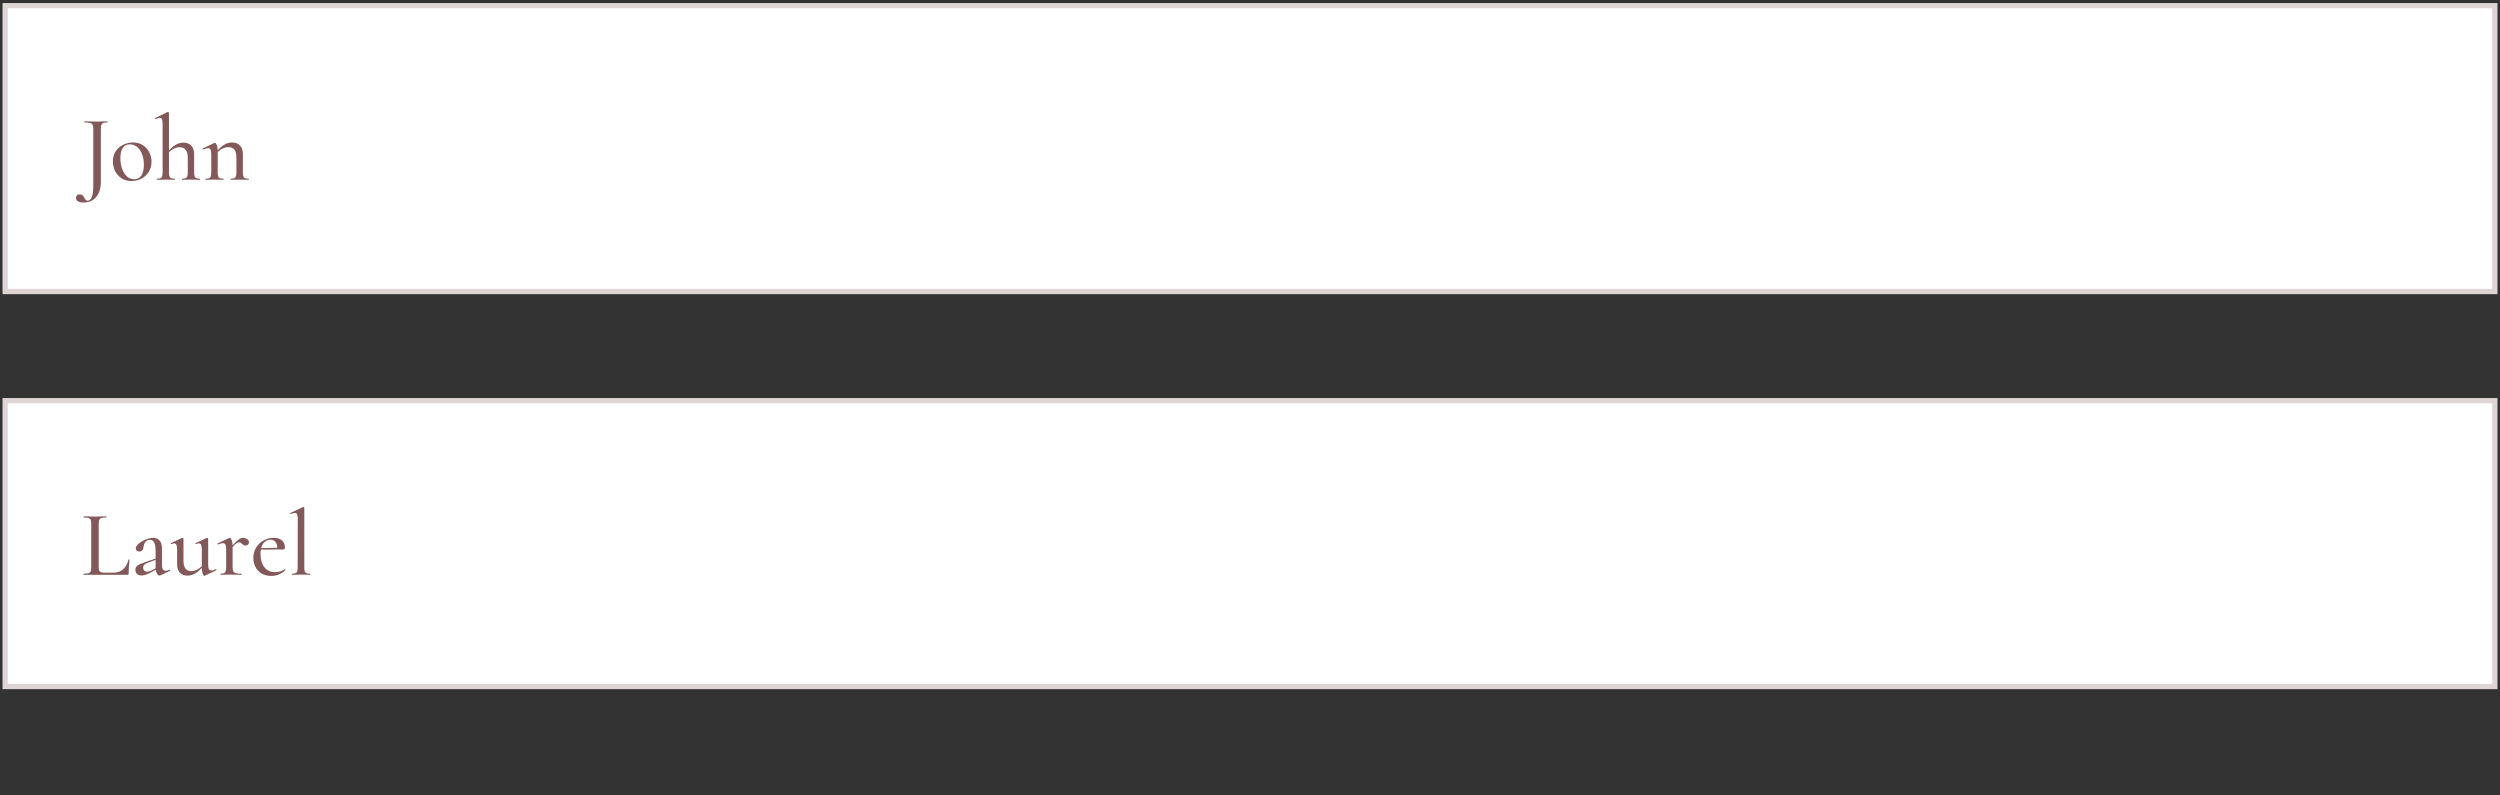 <svg width="481" height="153" viewBox="0 0 481 153" fill="none" xmlns="http://www.w3.org/2000/svg">
<rect x="0" y="0" width="481" height="153" fill="#333333" stroke="none"/>
<g clip-path="url(#clip0)">
<rect x="0.5" y="0.592" width="480" height="56" fill="white"/>
<rect x="1" y="1.092" width="479" height="55" stroke="#835858" stroke-opacity="0.25"/>
<path d="M20.648 23.342C20.672 23.342 20.684 23.378 20.684 23.45C20.684 23.522 20.672 23.558 20.648 23.558C20.276 23.558 20.006 23.594 19.838 23.666C19.67 23.738 19.556 23.864 19.496 24.044C19.436 24.212 19.406 24.476 19.406 24.836V34.952C19.406 36.2 19.112 37.178 18.524 37.886C17.936 38.606 17.096 38.966 16.004 38.966C15.584 38.966 15.248 38.888 14.996 38.732C14.744 38.576 14.618 38.366 14.618 38.102C14.618 37.898 14.678 37.73 14.798 37.598C14.918 37.466 15.092 37.4 15.32 37.4C15.56 37.4 15.74 37.454 15.86 37.562C15.992 37.682 16.118 37.856 16.238 38.084C16.346 38.276 16.436 38.408 16.508 38.48C16.592 38.564 16.7 38.606 16.832 38.606C17.204 38.606 17.48 38.372 17.66 37.904C17.852 37.436 17.948 36.674 17.948 35.618V24.8C17.948 24.44 17.906 24.176 17.822 24.008C17.738 23.84 17.576 23.726 17.336 23.666C17.108 23.594 16.748 23.558 16.256 23.558C16.232 23.558 16.22 23.522 16.22 23.45C16.22 23.378 16.232 23.342 16.256 23.342L17.318 23.36C17.87 23.384 18.314 23.396 18.65 23.396C18.962 23.396 19.358 23.384 19.838 23.36L20.648 23.342ZM25.284 34.826C24.576 34.826 23.952 34.658 23.412 34.322C22.872 33.974 22.452 33.512 22.152 32.936C21.864 32.348 21.72 31.712 21.72 31.028C21.72 30.248 21.912 29.588 22.296 29.048C22.68 28.496 23.172 28.088 23.772 27.824C24.372 27.548 24.984 27.41 25.608 27.41C26.316 27.41 26.94 27.584 27.48 27.932C28.02 28.28 28.434 28.742 28.722 29.318C29.01 29.882 29.154 30.482 29.154 31.118C29.154 31.85 28.974 32.498 28.614 33.062C28.266 33.626 27.798 34.064 27.21 34.376C26.622 34.676 25.98 34.826 25.284 34.826ZM25.806 34.484C26.406 34.484 26.868 34.25 27.192 33.782C27.516 33.314 27.678 32.612 27.678 31.676C27.678 30.896 27.558 30.212 27.318 29.624C27.09 29.024 26.772 28.568 26.364 28.256C25.956 27.932 25.5 27.77 24.996 27.77C24.408 27.77 23.952 27.998 23.628 28.454C23.316 28.898 23.16 29.558 23.16 30.434C23.16 31.19 23.274 31.88 23.502 32.504C23.73 33.116 24.042 33.602 24.438 33.962C24.846 34.31 25.302 34.484 25.806 34.484ZM38.449 34.376C38.485 34.376 38.503 34.412 38.503 34.484C38.503 34.556 38.485 34.592 38.449 34.592C38.149 34.592 37.915 34.586 37.747 34.574L36.757 34.556L35.731 34.574C35.563 34.586 35.335 34.592 35.047 34.592C35.023 34.592 35.011 34.556 35.011 34.484C35.011 34.412 35.023 34.376 35.047 34.376C35.491 34.376 35.779 34.298 35.911 34.142C36.055 33.974 36.127 33.638 36.127 33.134V30.362C36.127 29.666 35.995 29.156 35.731 28.832C35.479 28.496 35.083 28.328 34.543 28.328C34.195 28.328 33.841 28.418 33.481 28.598C33.121 28.766 32.797 29 32.509 29.3V33.134C32.509 33.638 32.581 33.974 32.725 34.142C32.869 34.298 33.163 34.376 33.607 34.376C33.643 34.376 33.661 34.412 33.661 34.484C33.661 34.556 33.643 34.592 33.607 34.592C33.307 34.592 33.073 34.586 32.905 34.574L31.915 34.556L30.889 34.574C30.721 34.586 30.493 34.592 30.205 34.592C30.181 34.592 30.169 34.556 30.169 34.484C30.169 34.412 30.181 34.376 30.205 34.376C30.649 34.376 30.937 34.298 31.069 34.142C31.213 33.974 31.285 33.638 31.285 33.134V23.882C31.285 23.45 31.243 23.144 31.159 22.964C31.087 22.772 30.949 22.676 30.745 22.676C30.529 22.676 30.265 22.754 29.953 22.91H29.917C29.881 22.91 29.851 22.88 29.827 22.82C29.803 22.76 29.809 22.724 29.845 22.712L32.257 21.542H32.311C32.359 21.542 32.401 21.56 32.437 21.596C32.485 21.632 32.509 21.674 32.509 21.722V28.958C33.385 27.95 34.309 27.446 35.281 27.446C35.941 27.446 36.451 27.638 36.811 28.022C37.171 28.406 37.351 28.952 37.351 29.66V33.134C37.351 33.638 37.423 33.974 37.567 34.142C37.711 34.298 38.005 34.376 38.449 34.376ZM47.809 34.376C47.845 34.376 47.863 34.412 47.863 34.484C47.863 34.556 47.845 34.592 47.809 34.592C47.521 34.592 47.287 34.586 47.107 34.574L46.117 34.556L45.127 34.574C44.947 34.586 44.713 34.592 44.425 34.592C44.389 34.592 44.371 34.556 44.371 34.484C44.371 34.412 44.389 34.376 44.425 34.376C44.857 34.376 45.139 34.298 45.271 34.142C45.415 33.974 45.487 33.638 45.487 33.134V30.326C45.487 29.63 45.361 29.12 45.109 28.796C44.857 28.472 44.455 28.31 43.903 28.31C43.567 28.31 43.219 28.394 42.859 28.562C42.499 28.73 42.175 28.964 41.887 29.264V33.134C41.887 33.638 41.953 33.974 42.085 34.142C42.229 34.298 42.523 34.376 42.967 34.376C43.003 34.376 43.021 34.412 43.021 34.484C43.021 34.556 43.003 34.592 42.967 34.592C42.679 34.592 42.445 34.586 42.265 34.574L41.275 34.556L40.267 34.574C40.099 34.586 39.871 34.592 39.583 34.592C39.547 34.592 39.529 34.556 39.529 34.484C39.529 34.412 39.547 34.376 39.583 34.376C40.015 34.376 40.297 34.298 40.429 34.142C40.573 33.974 40.645 33.638 40.645 33.134V29.624C40.645 29.228 40.597 28.946 40.501 28.778C40.417 28.598 40.267 28.508 40.051 28.508C39.823 28.508 39.505 28.592 39.097 28.76H39.061C39.025 28.76 38.995 28.73 38.971 28.67C38.959 28.61 38.971 28.574 39.007 28.562L41.239 27.5C41.263 27.488 41.299 27.482 41.347 27.482C41.467 27.482 41.581 27.62 41.689 27.896C41.809 28.16 41.875 28.508 41.887 28.94C42.763 27.92 43.681 27.41 44.641 27.41C45.301 27.41 45.811 27.608 46.171 28.004C46.543 28.388 46.729 28.928 46.729 29.624V33.134C46.729 33.638 46.795 33.974 46.927 34.142C47.071 34.298 47.365 34.376 47.809 34.376Z" fill="#835858"/>
</g>
<g clip-path="url(#clip1)">
<rect x="0.5" y="76.592" width="480" height="56" fill="white"/>
<rect x="1" y="77.092" width="479" height="55" stroke="#835858" stroke-opacity="0.25"/>
<path d="M18.992 109.062C18.992 109.398 19.022 109.644 19.082 109.8C19.154 109.944 19.28 110.046 19.46 110.106C19.64 110.154 19.922 110.178 20.306 110.178H21.836C22.592 110.178 23.216 109.956 23.708 109.512C24.212 109.056 24.548 108.444 24.716 107.676C24.716 107.64 24.746 107.628 24.806 107.64C24.878 107.64 24.914 107.658 24.914 107.694C24.806 108.75 24.752 109.626 24.752 110.322C24.752 110.418 24.728 110.49 24.68 110.538C24.644 110.574 24.578 110.592 24.482 110.592H16.094C16.07 110.592 16.058 110.556 16.058 110.484C16.058 110.412 16.07 110.376 16.094 110.376C16.526 110.376 16.838 110.346 17.03 110.286C17.234 110.226 17.372 110.112 17.444 109.944C17.516 109.764 17.552 109.494 17.552 109.134V100.8C17.552 100.44 17.516 100.176 17.444 100.008C17.372 99.84 17.234 99.726 17.03 99.666C16.838 99.594 16.526 99.558 16.094 99.558C16.07 99.558 16.058 99.522 16.058 99.45C16.058 99.378 16.07 99.342 16.094 99.342L16.994 99.36C17.522 99.384 17.948 99.396 18.272 99.396C18.596 99.396 19.022 99.384 19.55 99.36L20.45 99.342C20.474 99.342 20.486 99.378 20.486 99.45C20.486 99.522 20.474 99.558 20.45 99.558C20.03 99.558 19.718 99.594 19.514 99.666C19.31 99.726 19.172 99.846 19.1 100.026C19.028 100.194 18.992 100.458 18.992 100.818V109.062ZM32.656 109.62C32.704 109.62 32.734 109.65 32.746 109.71C32.77 109.758 32.758 109.794 32.71 109.818L30.856 110.7C30.808 110.724 30.754 110.736 30.694 110.736C30.538 110.736 30.388 110.64 30.244 110.448C30.112 110.244 30.022 109.968 29.974 109.62L28.948 110.178C28.264 110.538 27.694 110.718 27.238 110.718C26.866 110.718 26.572 110.622 26.356 110.43C26.152 110.226 26.05 109.962 26.05 109.638C26.05 109.29 26.176 109.02 26.428 108.828C26.692 108.636 27.172 108.42 27.868 108.18L29.938 107.46V106.002C29.938 105.234 29.842 104.688 29.65 104.364C29.47 104.028 29.206 103.86 28.858 103.86C28.486 103.86 28.192 103.998 27.976 104.274C27.772 104.538 27.646 104.886 27.598 105.318C27.55 105.846 27.286 106.11 26.806 106.11C26.59 106.11 26.422 106.056 26.302 105.948C26.182 105.84 26.122 105.69 26.122 105.498C26.122 105.21 26.308 104.91 26.68 104.598C27.064 104.274 27.52 104.01 28.048 103.806C28.576 103.59 29.05 103.482 29.47 103.482C29.974 103.482 30.382 103.65 30.694 103.986C31.006 104.31 31.162 104.802 31.162 105.462V108.648C31.162 109.044 31.216 109.338 31.324 109.53C31.444 109.722 31.624 109.818 31.864 109.818C32.08 109.818 32.338 109.752 32.638 109.62H32.656ZM29.938 109.35V109.17V107.712L28.354 108.306C28.066 108.414 27.856 108.54 27.724 108.684C27.604 108.816 27.544 108.984 27.544 109.188C27.544 109.44 27.616 109.638 27.76 109.782C27.904 109.926 28.09 109.998 28.318 109.998C28.582 109.998 28.846 109.926 29.11 109.782L29.938 109.35ZM41.547 109.512C41.595 109.512 41.631 109.542 41.655 109.602C41.679 109.65 41.673 109.686 41.637 109.71L39.405 110.772C39.381 110.784 39.351 110.79 39.315 110.79C39.207 110.79 39.099 110.652 38.991 110.376C38.883 110.088 38.829 109.716 38.829 109.26C37.941 110.256 37.017 110.754 36.057 110.754C35.445 110.754 34.959 110.562 34.599 110.178C34.251 109.782 34.077 109.236 34.077 108.54V105.822C34.077 105.366 34.035 105.042 33.951 104.85C33.867 104.646 33.729 104.544 33.537 104.544C33.369 104.544 33.183 104.592 32.979 104.688H32.943C32.907 104.688 32.877 104.658 32.853 104.598C32.841 104.538 32.853 104.502 32.889 104.49L35.013 103.5L35.085 103.482C35.133 103.482 35.181 103.5 35.229 103.536C35.277 103.572 35.301 103.614 35.301 103.662V107.856C35.301 109.212 35.805 109.89 36.813 109.89C37.149 109.89 37.497 109.806 37.857 109.638C38.217 109.47 38.541 109.236 38.829 108.936V105.822C38.829 105.366 38.787 105.042 38.703 104.85C38.619 104.646 38.481 104.544 38.289 104.544C38.133 104.544 37.941 104.592 37.713 104.688H37.677C37.641 104.688 37.617 104.658 37.605 104.598C37.593 104.538 37.605 104.502 37.641 104.49L39.765 103.5L39.837 103.482C39.885 103.482 39.933 103.5 39.981 103.536C40.029 103.572 40.053 103.614 40.053 103.662V108.612C40.053 109.02 40.095 109.314 40.179 109.494C40.275 109.674 40.431 109.764 40.647 109.764C40.839 109.764 41.133 109.68 41.529 109.512H41.547ZM46.768 103.482C47.044 103.482 47.302 103.566 47.542 103.734C47.782 103.89 47.902 104.082 47.902 104.31C47.902 104.49 47.842 104.646 47.722 104.778C47.602 104.898 47.44 104.958 47.236 104.958C47.116 104.958 47.014 104.94 46.93 104.904C46.846 104.856 46.774 104.808 46.714 104.76C46.654 104.7 46.612 104.664 46.588 104.652C46.492 104.556 46.396 104.484 46.3 104.436C46.216 104.376 46.108 104.346 45.976 104.346C45.832 104.346 45.676 104.406 45.508 104.526C45.34 104.634 45.088 104.88 44.752 105.264V109.134C44.752 109.482 44.794 109.746 44.878 109.926C44.974 110.094 45.142 110.214 45.382 110.286C45.622 110.346 45.982 110.376 46.462 110.376C46.498 110.376 46.516 110.412 46.516 110.484C46.516 110.556 46.498 110.592 46.462 110.592C46.066 110.592 45.748 110.586 45.508 110.574L44.14 110.556L43.132 110.574C42.964 110.586 42.736 110.592 42.448 110.592C42.412 110.592 42.394 110.556 42.394 110.484C42.394 110.412 42.412 110.376 42.448 110.376C42.88 110.376 43.162 110.298 43.294 110.142C43.438 109.974 43.51 109.638 43.51 109.134V105.624C43.51 105.228 43.462 104.946 43.366 104.778C43.282 104.598 43.132 104.508 42.916 104.508C42.688 104.508 42.37 104.592 41.962 104.76H41.926C41.89 104.76 41.86 104.73 41.836 104.67C41.824 104.61 41.836 104.574 41.872 104.562L44.104 103.5C44.128 103.488 44.164 103.482 44.212 103.482C44.332 103.482 44.446 103.614 44.554 103.878C44.674 104.142 44.74 104.49 44.752 104.922C45.244 104.37 45.634 103.992 45.922 103.788C46.222 103.584 46.504 103.482 46.768 103.482ZM54.785 109.53C54.821 109.53 54.851 109.554 54.875 109.602C54.911 109.638 54.917 109.674 54.893 109.71C54.473 110.094 54.041 110.376 53.597 110.556C53.165 110.724 52.697 110.808 52.193 110.808C51.473 110.808 50.849 110.652 50.321 110.34C49.805 110.016 49.409 109.59 49.133 109.062C48.869 108.534 48.737 107.964 48.737 107.352C48.737 106.644 48.905 105.996 49.241 105.408C49.589 104.808 50.063 104.34 50.663 104.004C51.275 103.656 51.947 103.482 52.679 103.482C53.351 103.482 53.873 103.644 54.245 103.968C54.617 104.28 54.803 104.712 54.803 105.264C54.803 105.564 54.737 105.714 54.605 105.714H53.741L50.195 105.75C50.147 105.99 50.123 106.284 50.123 106.632C50.123 107.664 50.369 108.498 50.861 109.134C51.365 109.77 52.055 110.088 52.931 110.088C53.627 110.088 54.239 109.902 54.767 109.53H54.785ZM52.049 103.842C51.605 103.842 51.227 103.986 50.915 104.274C50.603 104.55 50.381 104.946 50.249 105.462L53.345 105.39C53.333 104.91 53.213 104.532 52.985 104.256C52.757 103.98 52.445 103.842 52.049 103.842ZM56.192 110.592C56.168 110.592 56.156 110.556 56.156 110.484C56.156 110.412 56.168 110.376 56.192 110.376C56.636 110.376 56.924 110.298 57.056 110.142C57.2 109.974 57.272 109.638 57.272 109.134L57.29 99.882C57.29 99.45 57.248 99.144 57.164 98.964C57.08 98.772 56.936 98.676 56.732 98.676C56.528 98.676 56.27 98.754 55.958 98.91H55.922C55.886 98.91 55.856 98.88 55.832 98.82C55.808 98.76 55.814 98.724 55.85 98.712L58.262 97.56L58.334 97.542C58.382 97.542 58.43 97.56 58.478 97.596C58.526 97.632 58.55 97.674 58.55 97.722V109.134C58.55 109.638 58.616 109.974 58.748 110.142C58.892 110.298 59.18 110.376 59.612 110.376C59.66 110.376 59.684 110.412 59.684 110.484C59.684 110.556 59.66 110.592 59.612 110.592C59.336 110.592 59.114 110.586 58.946 110.574L57.902 110.556L56.894 110.574C56.726 110.586 56.492 110.592 56.192 110.592Z" fill="#835858"/>
</g>
<defs>
<clipPath id="clip0">
<rect width="480" height="76" fill="white" transform="translate(0.5 0.592)"/>
</clipPath>
<clipPath id="clip1">
<rect width="480" height="76" fill="white" transform="translate(0.5 76.592)"/>
</clipPath>
</defs>
</svg>
